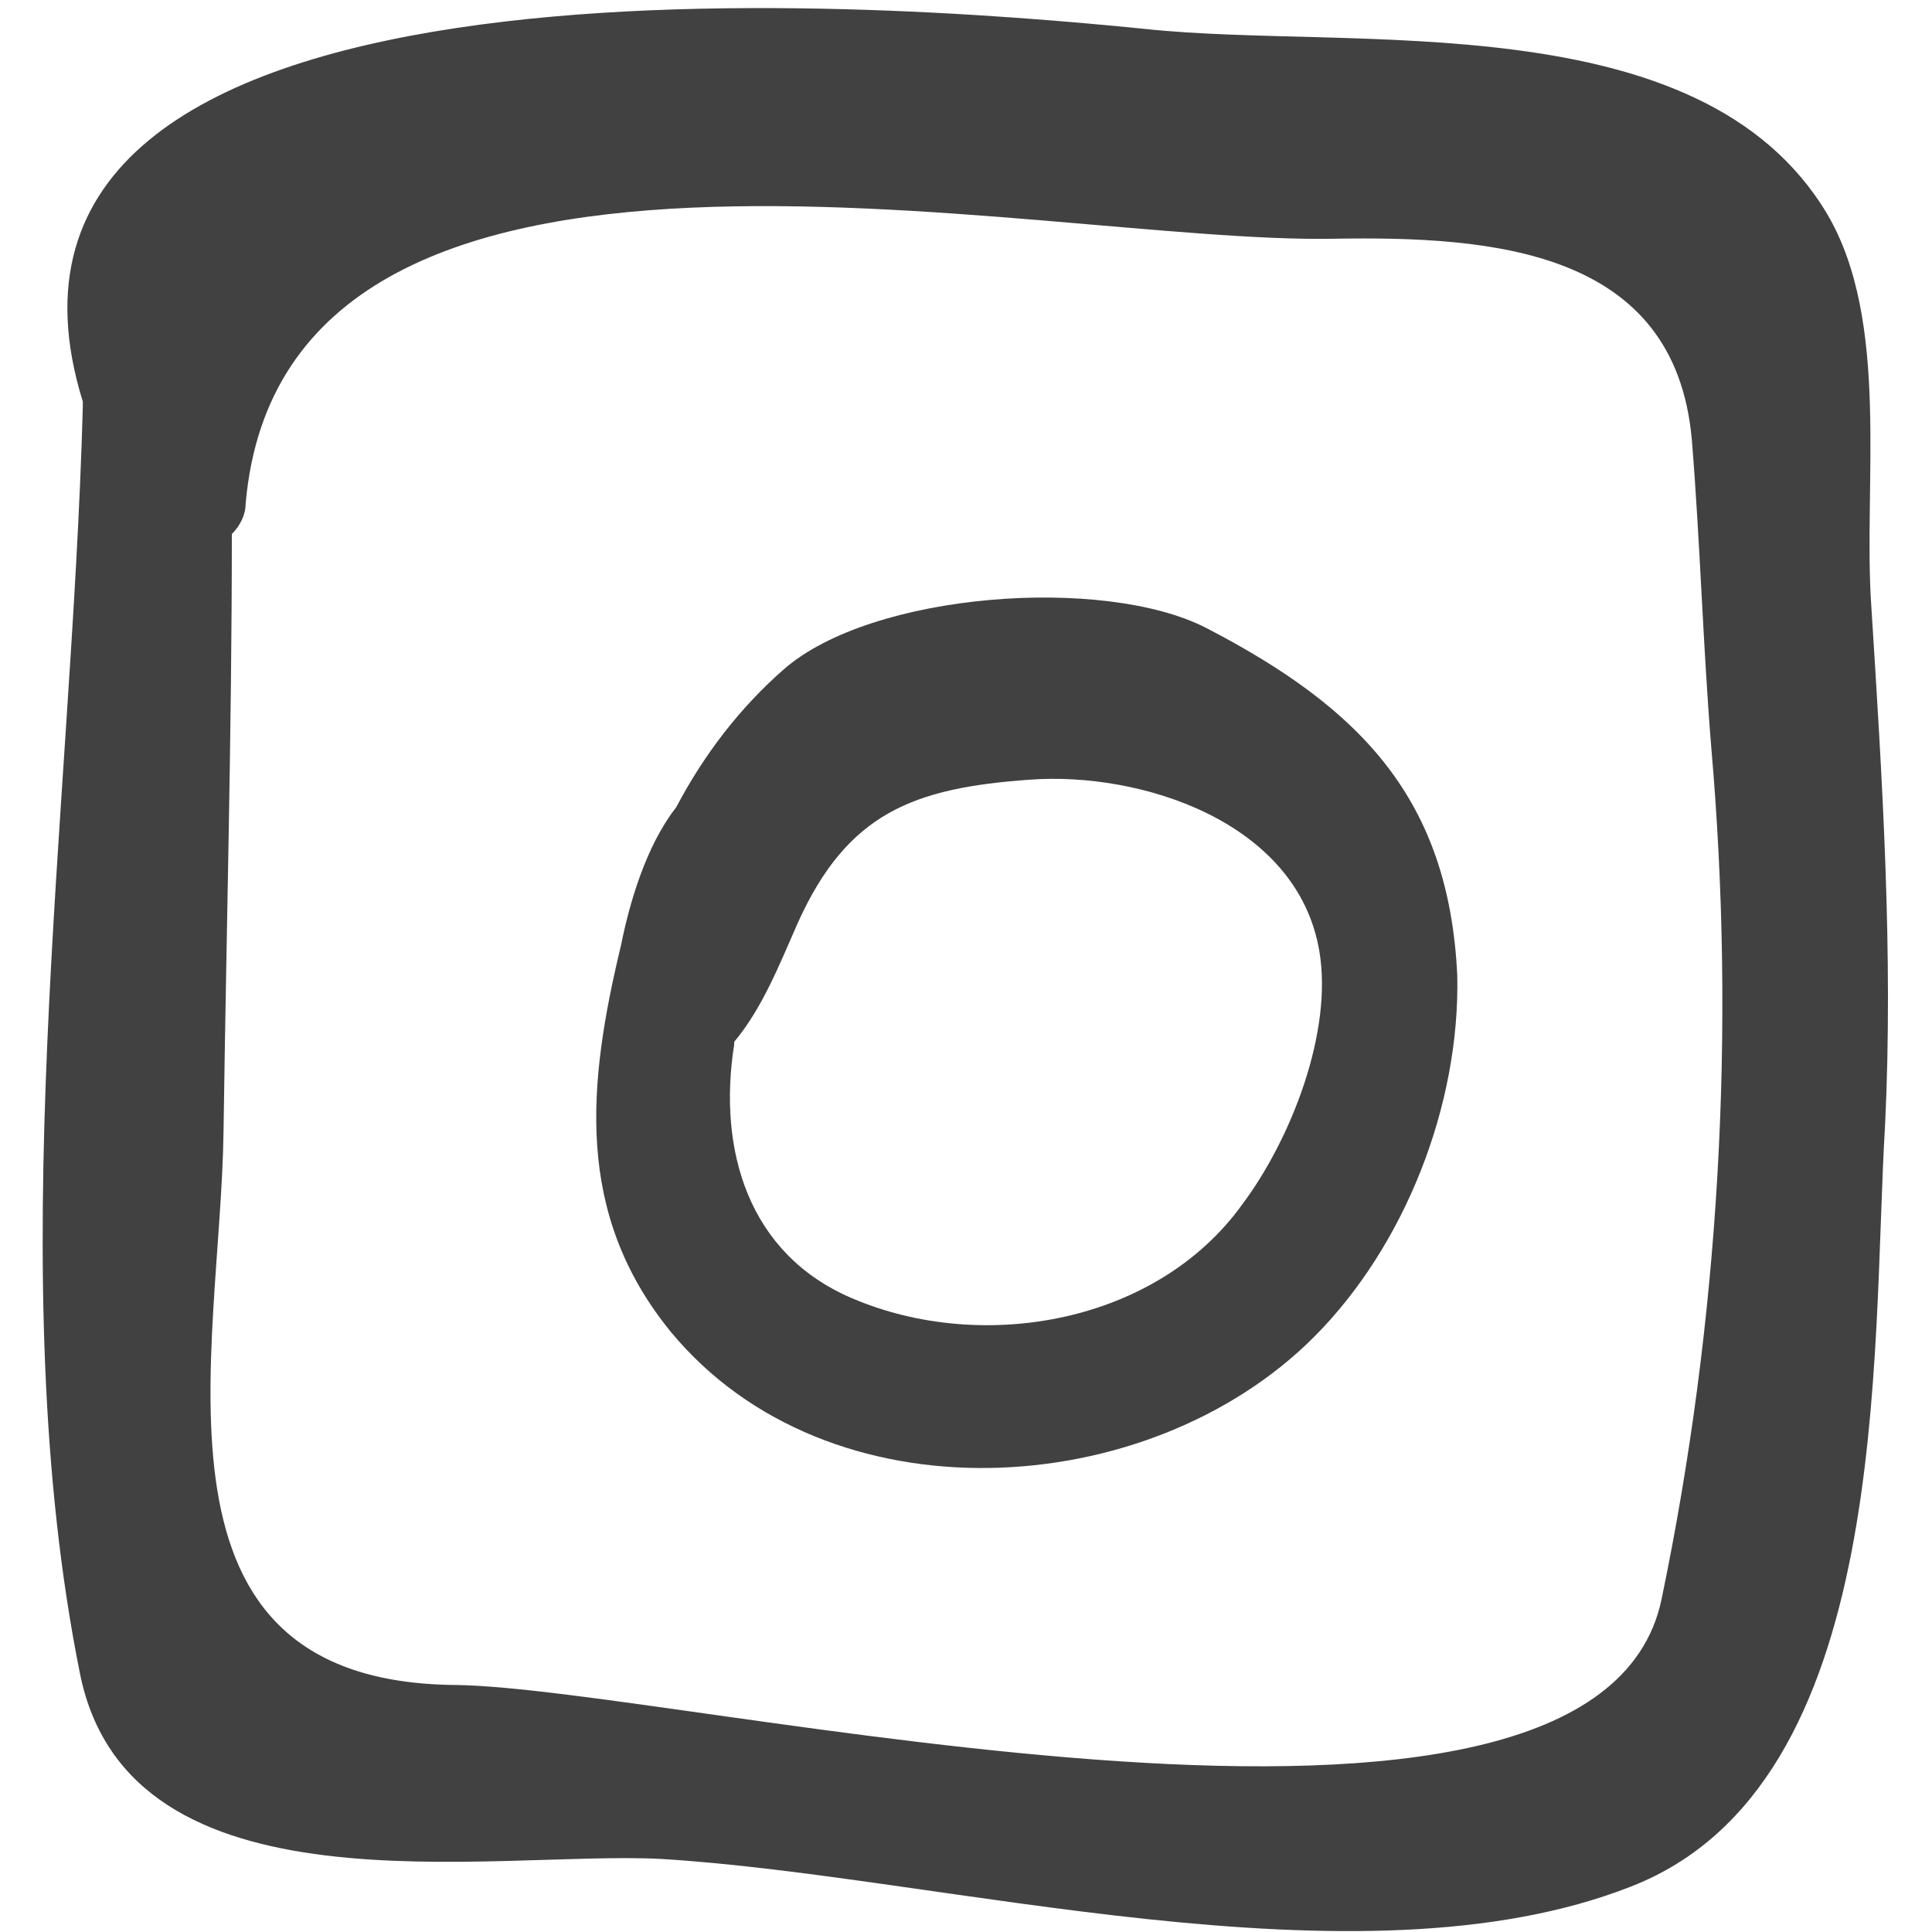 <svg xmlns="http://www.w3.org/2000/svg" width="70" height="70" fill="#414141" viewBox="0 0 70 69.9"><path d="M67.8 21.9c-.3-4.4.7-10.3-1.6-14.2C61.6 0 49 1.8 41.5 1 31.6 0-2.3-2.6 3 14.5v.2c-.4 14.7-3 31.5-.1 45.9 1.8 8.9 14.9 6.4 21 6.7 10.2.6 25.3 4.9 35.2 1 9.5-3.7 8.7-19.3 9.2-27.6.3-6.2-.1-12.5-.5-18.8zm-7.6 36c-2.4 11.4-35.5 3.2-43.7 3.1C4.8 60.9 8 49 8.1 40.9c.1-7.2.3-14.4.3-21.6.3-.3.5-.7.5-1.1 1.4-16 28.5-9.4 39.4-9.6 5.8-.1 12.4.4 13 7.3.3 3.7.4 7.4.7 11.1.9 10.3.3 20.8-1.8 30.9z"/><path d="M43.7 22.7c-3.7-1.9-12.1-1.3-15.3 1.5-1.6 1.4-2.9 3.1-3.9 5-1.1 1.4-1.7 3.5-2 5-1.2 5-1.7 9.7 1.8 14 5.7 6.9 17.3 6.2 23.3.2 3.3-3.3 5.3-8.4 5.2-13.1-.3-6.4-3.5-9.7-9.1-12.6zM45 43.6c-3.1 4.3-9.4 5.4-14.1 3.4-3.8-1.6-4.9-5.4-4.3-9.2v-.1c1-1.2 1.6-2.7 2.3-4.3 1.8-4 4.2-4.9 8.4-5.2 4-.3 9.7 1.5 10.5 6.2.5 2.9-1 6.8-2.8 9.2z"/></svg>